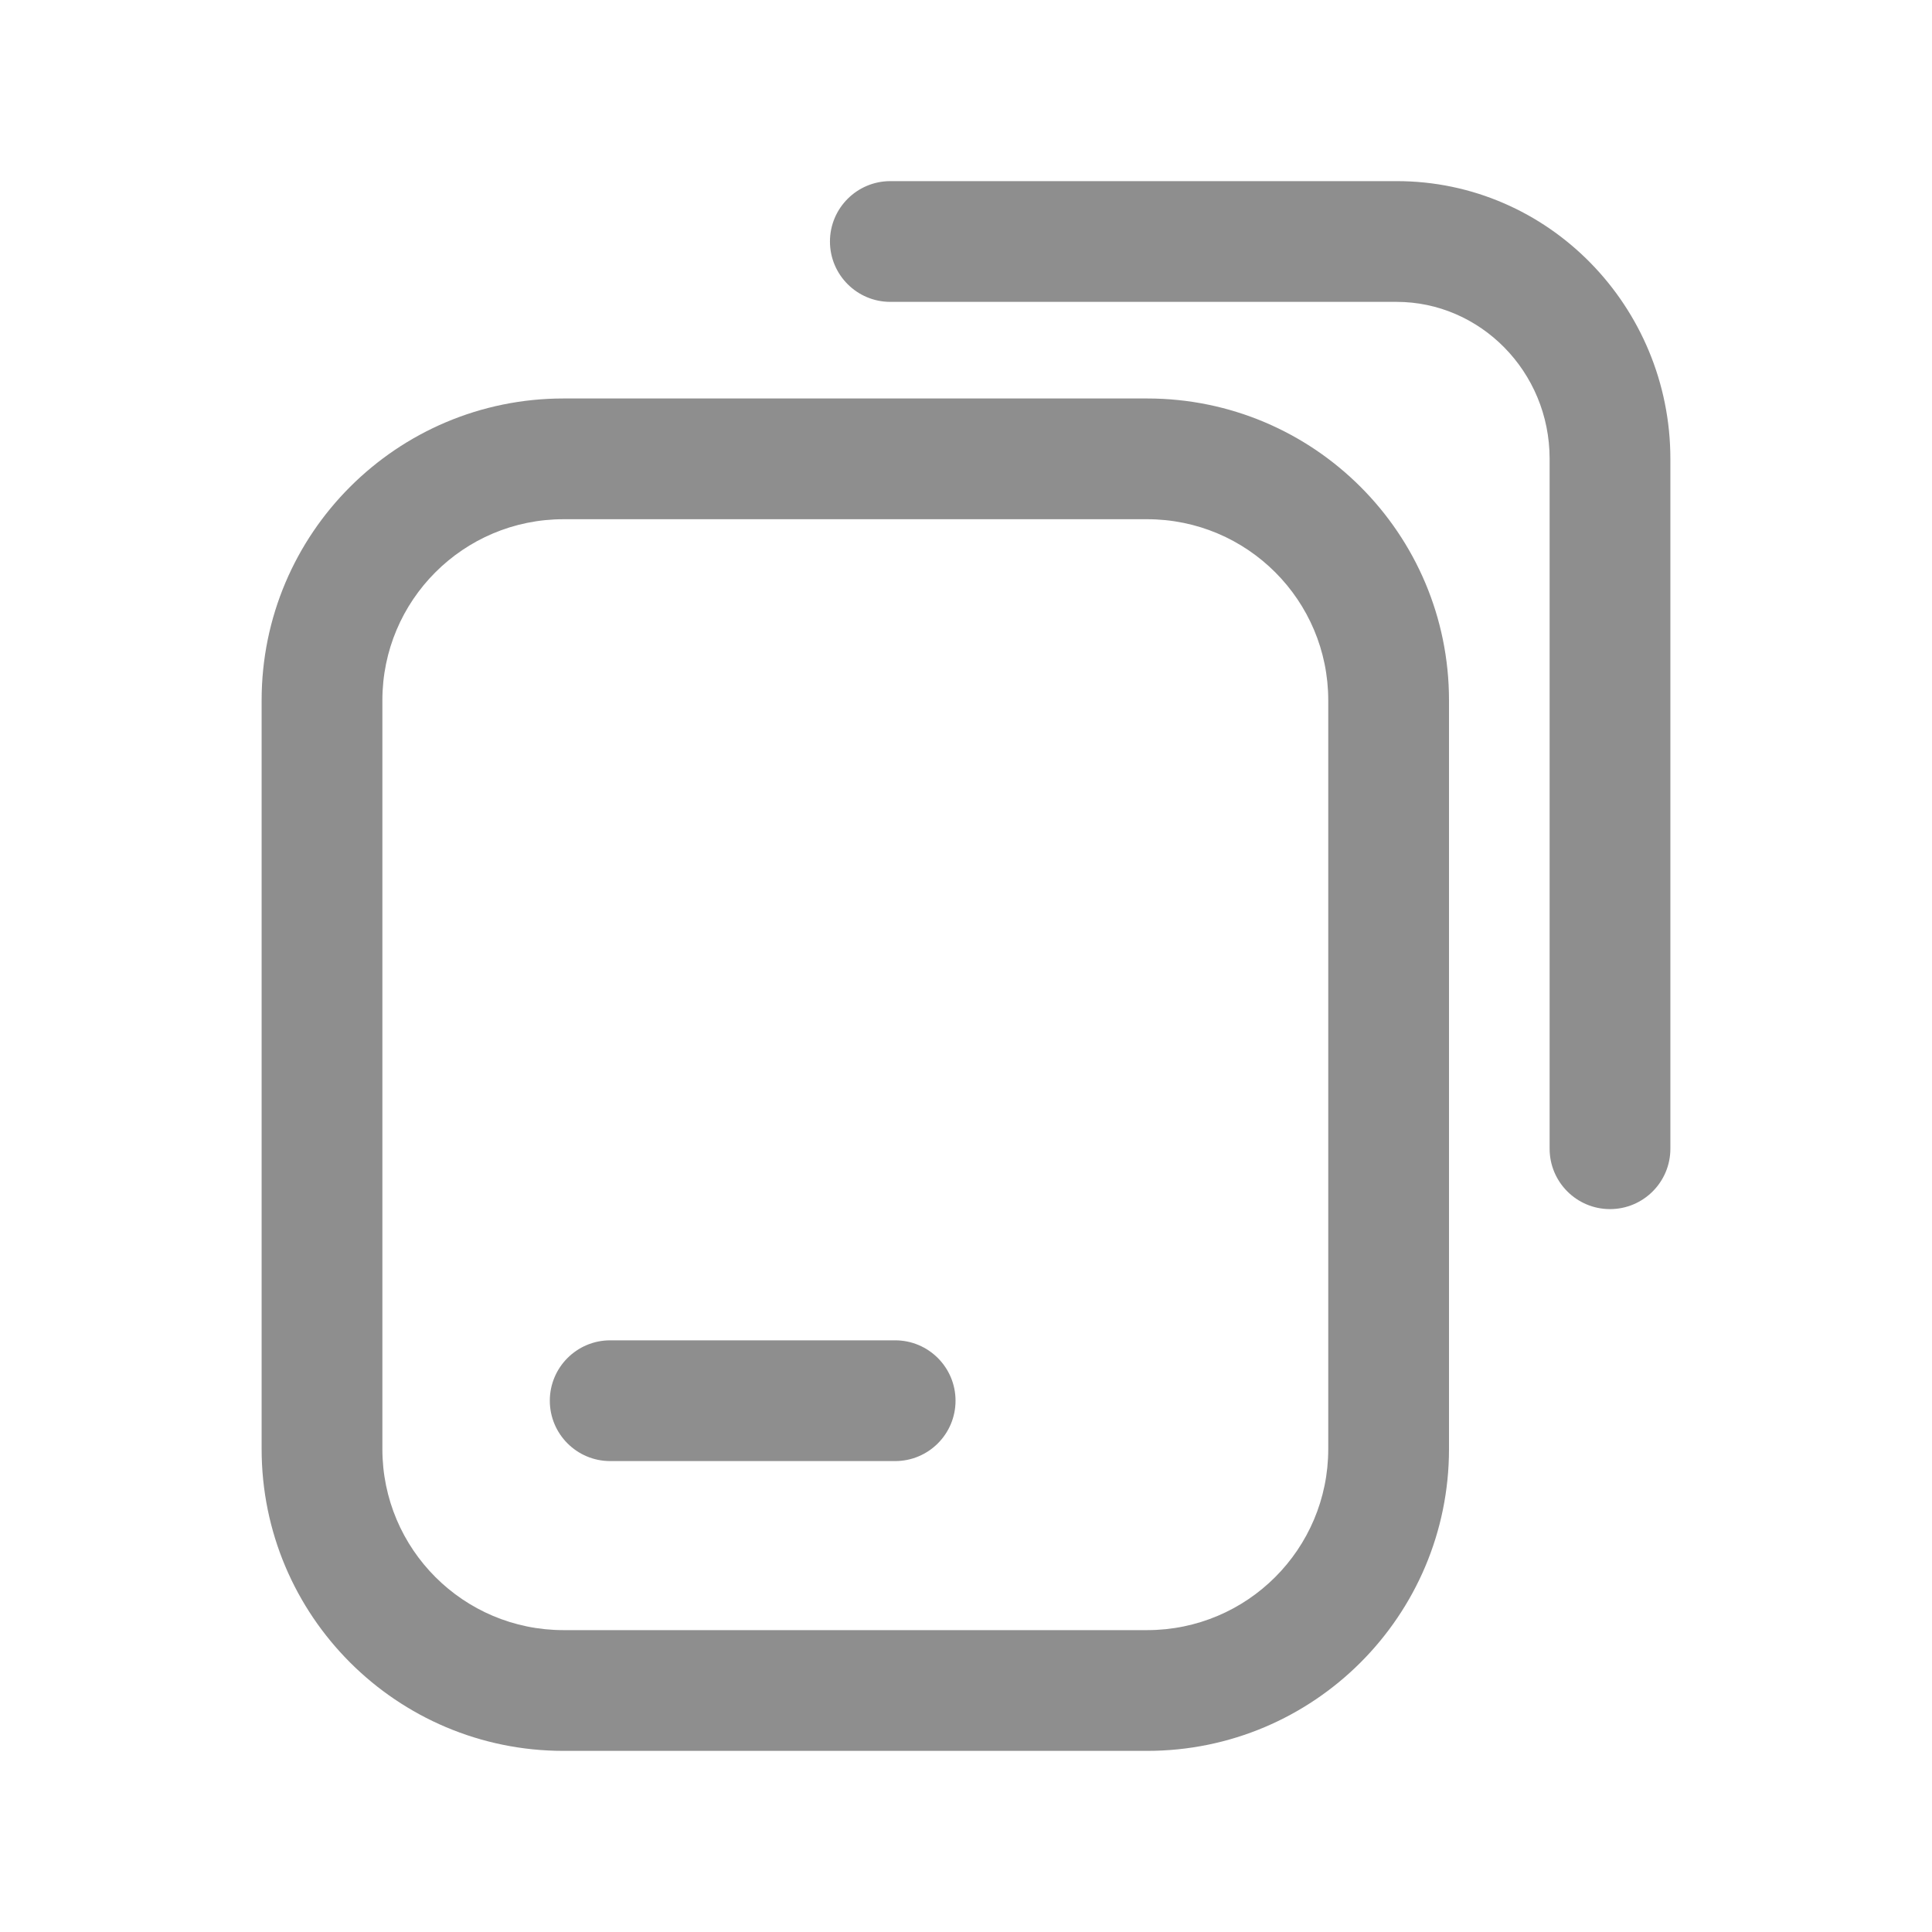 <svg width="24" height="24" viewBox="0 0 24 24" fill="none" xmlns="http://www.w3.org/2000/svg">
<path fill-rule="evenodd" clip-rule="evenodd" d="M7 6.45C5.757 6.45 4.75 7.457 4.75 8.7V18C4.75 19.243 5.757 20.25 7 20.25H14.25C15.493 20.25 16.5 19.243 16.5 18V8.7C16.5 7.457 15.493 6.45 14.25 6.45H7ZM3.25 8.7C3.25 6.629 4.929 4.95 7 4.95H14.25C16.321 4.95 18 6.629 18 8.7V18C18 20.071 16.321 21.75 14.25 21.75H7C4.929 21.75 3.25 20.071 3.25 18V8.7Z" fill="#8E8E8E"/>
<path fill-rule="evenodd" clip-rule="evenodd" d="M10.31 3C10.31 2.586 10.646 2.25 11.06 2.25H17.35C19.237 2.25 20.75 3.809 20.75 5.7V14.27C20.75 14.684 20.414 15.02 20 15.02C19.586 15.02 19.25 14.684 19.25 14.27V5.7C19.25 4.611 18.383 3.75 17.35 3.75H11.06C10.646 3.75 10.31 3.414 10.31 3Z" fill="#8E8E8E"/>
<path fill-rule="evenodd" clip-rule="evenodd" d="M6.83 17.4C6.83 16.986 7.166 16.65 7.58 16.65H11.12C11.534 16.65 11.87 16.986 11.87 17.4C11.87 17.814 11.534 18.15 11.12 18.15H7.58C7.166 18.15 6.83 17.814 6.83 17.4Z" fill="#8E8E8E"/>
</svg>
